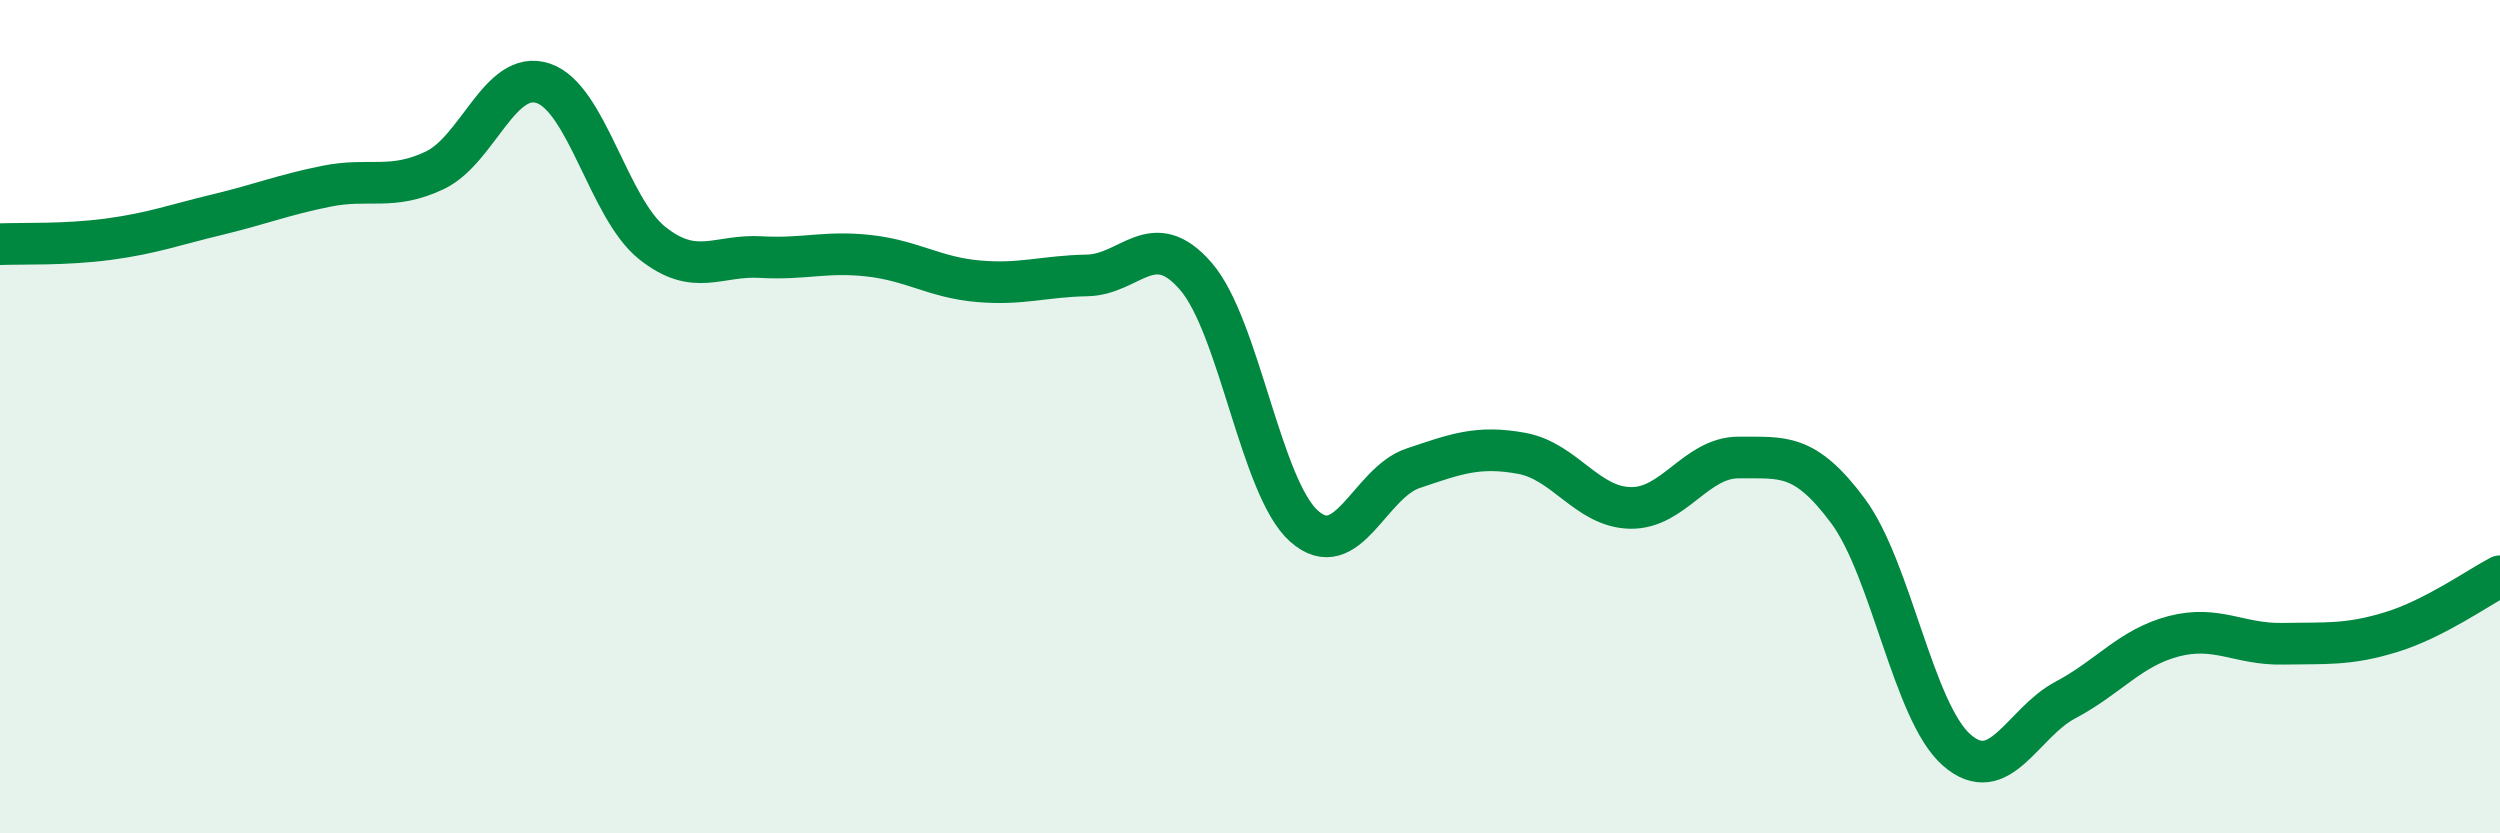 
    <svg width="60" height="20" viewBox="0 0 60 20" xmlns="http://www.w3.org/2000/svg">
      <path
        d="M 0,5.86 C 0.52,5.84 1.57,5.88 2.61,5.74 C 3.65,5.6 4.18,5.4 5.22,5.15 C 6.26,4.9 6.79,4.68 7.83,4.47 C 8.87,4.26 9.39,4.58 10.43,4.09 C 11.47,3.6 12,1.65 13.04,2 C 14.08,2.35 14.61,5 15.65,5.83 C 16.69,6.66 17.22,6.11 18.26,6.17 C 19.3,6.23 19.83,6.02 20.87,6.14 C 21.91,6.26 22.44,6.66 23.48,6.75 C 24.52,6.84 25.05,6.63 26.09,6.61 C 27.13,6.59 27.66,5.43 28.7,6.63 C 29.74,7.83 30.26,11.71 31.3,12.63 C 32.34,13.55 32.87,11.59 33.91,11.24 C 34.95,10.89 35.48,10.69 36.52,10.88 C 37.56,11.07 38.09,12.17 39.13,12.19 C 40.17,12.21 40.7,10.97 41.74,10.98 C 42.78,10.99 43.31,10.86 44.35,12.26 C 45.39,13.66 45.92,17.09 46.96,18 C 48,18.91 48.53,17.35 49.57,16.8 C 50.61,16.25 51.13,15.54 52.17,15.27 C 53.21,15 53.74,15.47 54.78,15.45 C 55.82,15.43 56.35,15.49 57.39,15.17 C 58.43,14.85 59.48,14.1 60,13.83L60 20L0 20Z"
        fill="#008740"
        opacity="0.1"
        stroke-linecap="round"
        stroke-linejoin="round"
      />
      <path
        d="M 0,5.86 C 0.52,5.84 1.57,5.88 2.61,5.74 C 3.65,5.6 4.18,5.4 5.22,5.15 C 6.26,4.9 6.79,4.68 7.83,4.47 C 8.87,4.26 9.39,4.58 10.43,4.09 C 11.47,3.6 12,1.65 13.04,2 C 14.08,2.35 14.61,5 15.65,5.83 C 16.69,6.66 17.22,6.11 18.26,6.17 C 19.3,6.23 19.83,6.02 20.87,6.14 C 21.91,6.26 22.44,6.66 23.48,6.75 C 24.52,6.84 25.05,6.63 26.09,6.61 C 27.13,6.59 27.66,5.43 28.7,6.63 C 29.74,7.83 30.26,11.71 31.3,12.63 C 32.34,13.55 32.87,11.59 33.91,11.24 C 34.95,10.89 35.48,10.69 36.52,10.88 C 37.56,11.07 38.09,12.17 39.13,12.19 C 40.17,12.21 40.7,10.97 41.74,10.98 C 42.78,10.99 43.31,10.86 44.35,12.26 C 45.39,13.66 45.92,17.09 46.96,18 C 48,18.91 48.53,17.35 49.57,16.8 C 50.61,16.25 51.13,15.54 52.17,15.27 C 53.21,15 53.74,15.47 54.78,15.45 C 55.82,15.43 56.35,15.49 57.39,15.17 C 58.43,14.85 59.48,14.1 60,13.83"
        stroke="#008740"
        stroke-width="1"
        fill="none"
        stroke-linecap="round"
        stroke-linejoin="round"
      />
    </svg>
  